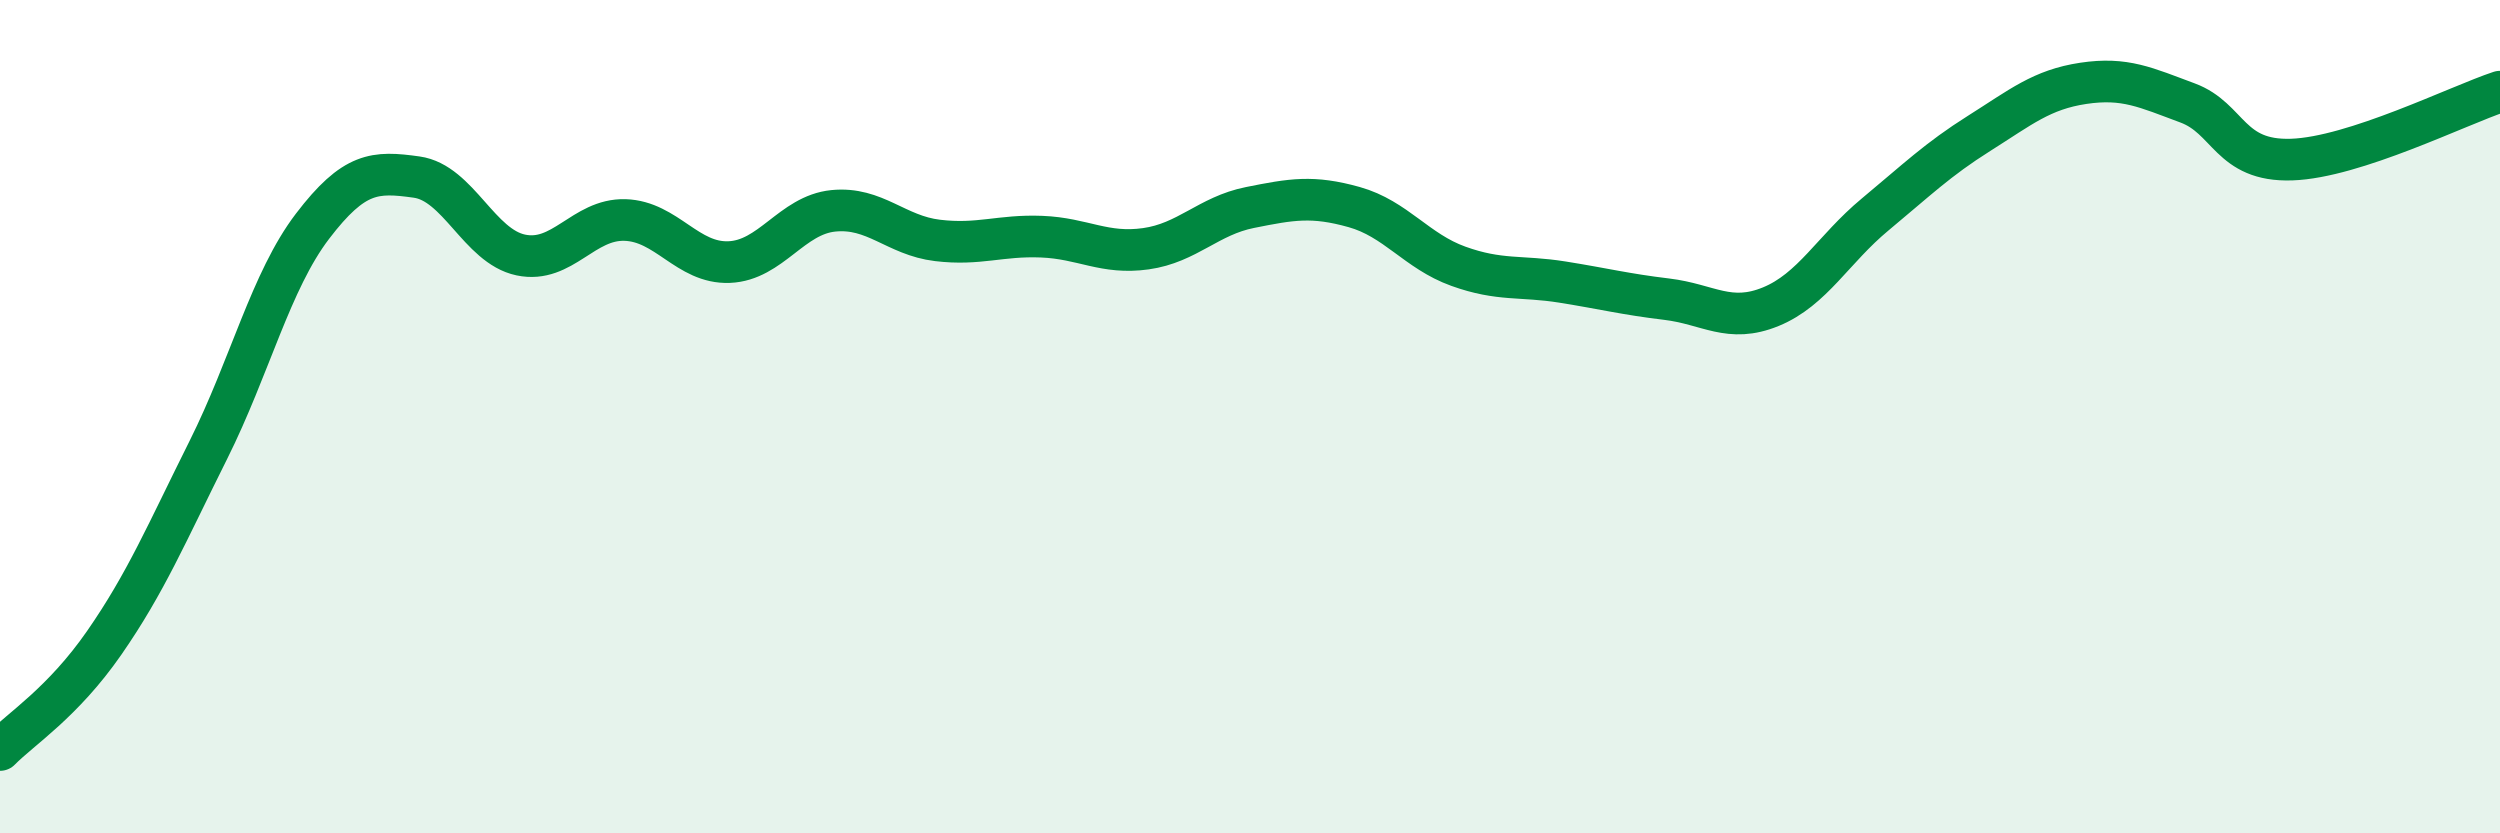 
    <svg width="60" height="20" viewBox="0 0 60 20" xmlns="http://www.w3.org/2000/svg">
      <path
        d="M 0,18 C 0.5,17.49 1.5,16.87 2.5,15.43 C 3.5,13.99 4,12.8 5,10.8 C 6,8.8 6.5,6.74 7.5,5.43 C 8.5,4.12 9,4.11 10,4.25 C 11,4.39 11.5,5.91 12.5,6.12 C 13.5,6.33 14,5.25 15,5.28 C 16,5.31 16.5,6.33 17.5,6.29 C 18.5,6.25 19,5.16 20,5.06 C 21,4.96 21.5,5.65 22.5,5.77 C 23.5,5.89 24,5.64 25,5.68 C 26,5.72 26.5,6.11 27.5,5.97 C 28.5,5.83 29,5.18 30,4.98 C 31,4.78 31.5,4.69 32.5,4.97 C 33.5,5.25 34,6.03 35,6.39 C 36,6.75 36.5,6.61 37.5,6.77 C 38.5,6.93 39,7.06 40,7.18 C 41,7.3 41.5,7.77 42.5,7.36 C 43.5,6.95 44,5.98 45,5.15 C 46,4.32 46.5,3.83 47.5,3.2 C 48.5,2.57 49,2.15 50,2 C 51,1.85 51.5,2.1 52.5,2.47 C 53.5,2.84 53.5,3.88 55,3.83 C 56.5,3.78 59,2.53 60,2.2L60 20L0 20Z"
        fill="#008740"
        opacity="0.1"
        stroke-linecap="round"
        stroke-linejoin="round"
      />
      <path
        d="M 0,18 C 0.5,17.49 1.5,16.87 2.5,15.43 C 3.5,13.99 4,12.8 5,10.8 C 6,8.8 6.5,6.74 7.5,5.43 C 8.5,4.12 9,4.11 10,4.25 C 11,4.39 11.5,5.91 12.5,6.12 C 13.5,6.33 14,5.25 15,5.28 C 16,5.31 16.5,6.33 17.5,6.29 C 18.5,6.25 19,5.16 20,5.06 C 21,4.96 21.5,5.65 22.5,5.77 C 23.5,5.89 24,5.64 25,5.68 C 26,5.72 26.5,6.11 27.5,5.97 C 28.5,5.83 29,5.18 30,4.98 C 31,4.78 31.5,4.69 32.5,4.97 C 33.5,5.25 34,6.03 35,6.39 C 36,6.75 36.5,6.61 37.5,6.77 C 38.5,6.93 39,7.06 40,7.18 C 41,7.3 41.5,7.77 42.5,7.36 C 43.5,6.95 44,5.98 45,5.15 C 46,4.32 46.5,3.83 47.5,3.2 C 48.5,2.57 49,2.15 50,2 C 51,1.85 51.5,2.1 52.5,2.47 C 53.5,2.84 53.5,3.88 55,3.83 C 56.5,3.78 59,2.53 60,2.2"
        stroke="#008740"
        stroke-width="1"
        fill="none"
        stroke-linecap="round"
        stroke-linejoin="round"
      />
    </svg>
  